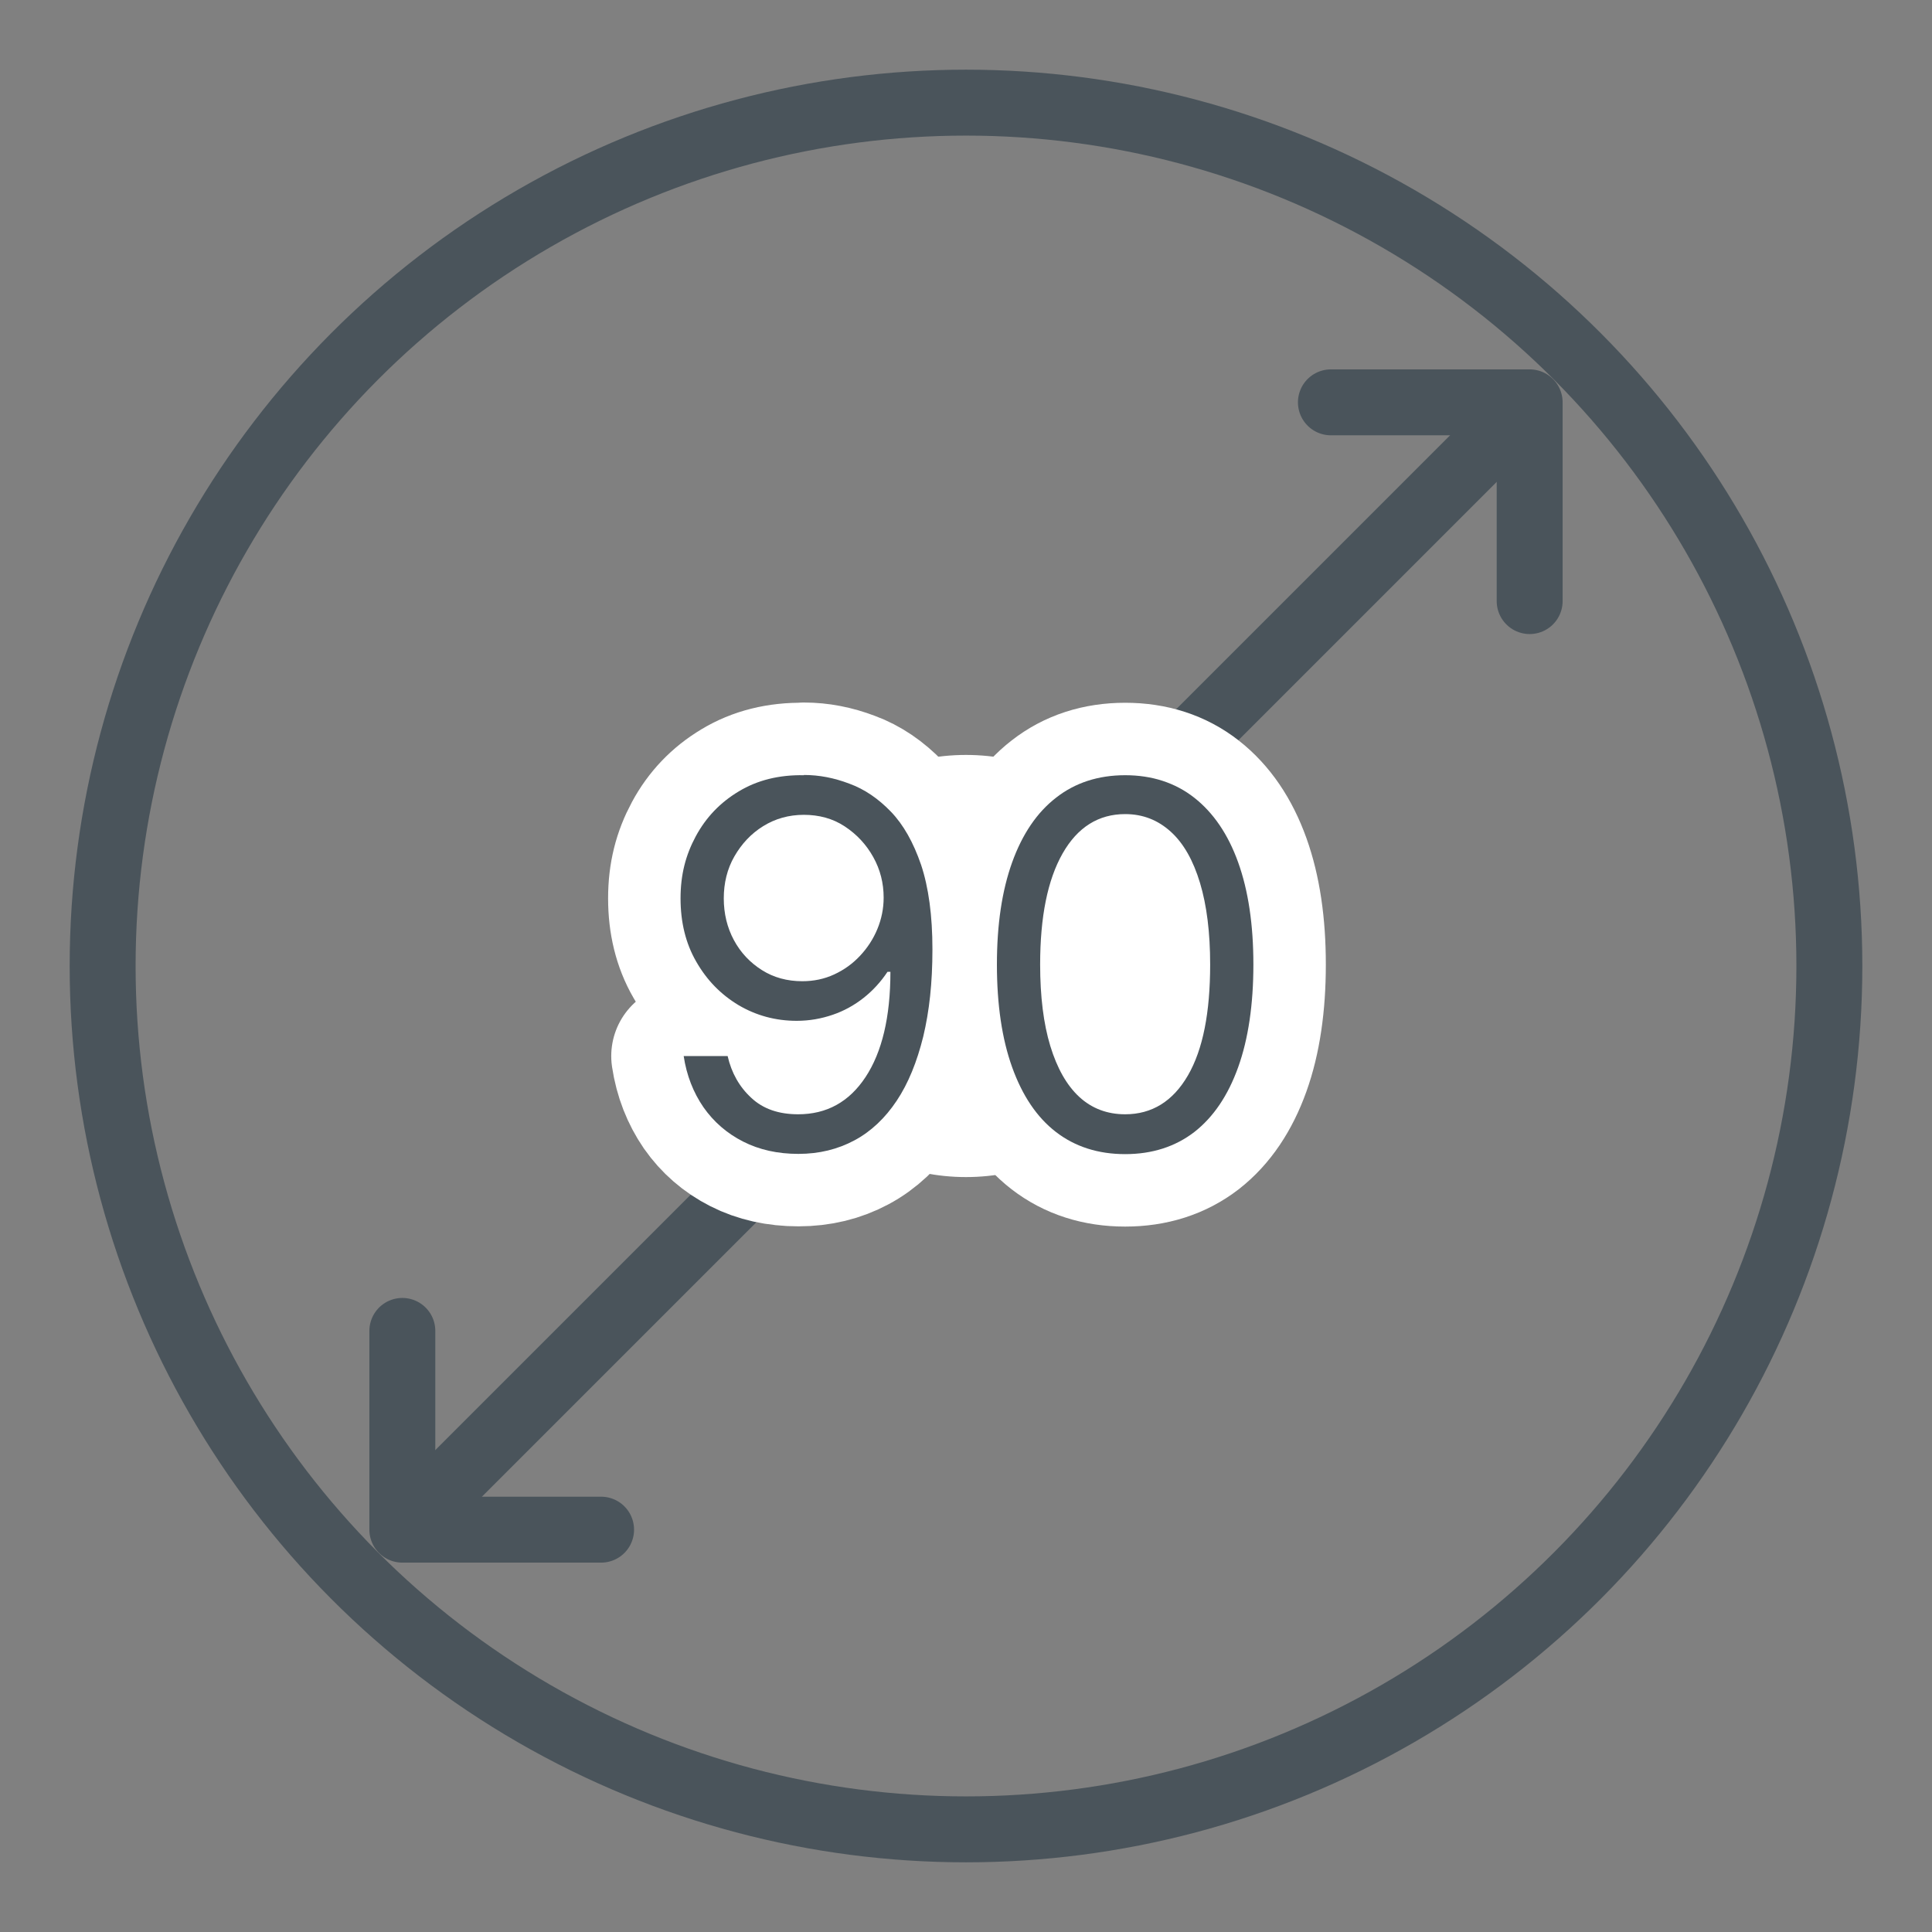 <?xml version="1.0" encoding="UTF-8"?><svg id="HG" xmlns="http://www.w3.org/2000/svg" viewBox="0 0 80 80"><rect x="0" y="0" width="80" height="80" fill="#808080" stroke="none"/><defs><style>.cls-1{stroke:#fff;stroke-width:6px;}.cls-1,.cls-2{stroke-linecap:round;stroke-linejoin:round;}.cls-1,.cls-3{fill:#fff;}.cls-4{stroke-miterlimit:10;}.cls-4,.cls-2{fill:none;stroke:#4a545b;stroke-width:2.73px;}.cls-5{fill:#4a545b;}.cls-5,.cls-3{stroke-width:0px;}</style></defs><circle class="cls-4" cx="40" cy="40" r="35.75"/><polyline class="cls-2" points="16.66 55.11 16.66 63.34 24.89 63.34"/><polyline class="cls-2" points="55.11 16.66 63.34 16.66 63.34 24.89"/><line class="cls-2" x1="18.22" y1="61.78" x2="61.78" y2="18.22"/><circle class="cls-3" cx="40" cy="40" r="8.74"/><path class="cls-1" d="M33.29,32.09c.63,0,1.25.12,1.88.36.63.23,1.2.62,1.72,1.16.52.54.93,1.27,1.25,2.2.31.93.47,2.1.47,3.5s-.13,2.56-.38,3.61c-.26,1.05-.62,1.94-1.1,2.66-.48.72-1.06,1.27-1.75,1.64s-1.46.56-2.32.56-1.62-.17-2.29-.51c-.67-.34-1.22-.82-1.64-1.42-.42-.61-.7-1.32-.82-2.12h1.82c.16.7.49,1.28.98,1.73.49.46,1.14.68,1.94.68,1.18,0,2.11-.51,2.79-1.54.68-1.03,1.03-2.48,1.03-4.36h-.12c-.28.42-.61.78-.99,1.08-.38.3-.81.54-1.28.7-.47.16-.96.25-1.49.25-.88,0-1.68-.22-2.41-.65-.73-.44-1.31-1.03-1.75-1.8-.44-.76-.65-1.64-.65-2.62s.21-1.79.63-2.57c.42-.78,1.01-1.4,1.78-1.86.76-.46,1.66-.69,2.7-.67ZM33.29,33.74c-.63,0-1.19.16-1.69.47-.5.31-.89.73-1.19,1.25s-.44,1.11-.44,1.74.14,1.21.42,1.73.67.93,1.16,1.24c.49.31,1.05.46,1.67.46.47,0,.91-.09,1.32-.28.41-.19.76-.44,1.07-.77.31-.33.55-.7.72-1.11s.26-.85.26-1.3c0-.6-.14-1.16-.43-1.68-.29-.52-.68-.94-1.18-1.27s-1.07-.48-1.7-.48Z"/><path class="cls-1" d="M46.59,47.79c-1.12,0-2.08-.31-2.87-.92-.79-.61-1.39-1.51-1.81-2.68-.42-1.17-.63-2.59-.63-4.25s.21-3.06.63-4.23c.42-1.17,1.03-2.07,1.82-2.68.79-.62,1.75-.93,2.86-.93s2.07.31,2.86.93c.79.62,1.4,1.51,1.82,2.68s.63,2.58.63,4.23-.21,3.08-.63,4.25-1.02,2.06-1.81,2.68c-.79.61-1.75.92-2.87.92ZM46.59,46.14c1.11,0,1.98-.54,2.6-1.61.62-1.07.92-2.6.92-4.59,0-1.32-.14-2.45-.42-3.38s-.68-1.64-1.21-2.12-1.15-.73-1.89-.73c-1.1,0-1.97.54-2.59,1.63-.62,1.09-.93,2.62-.93,4.6,0,1.32.14,2.45.42,3.37.28.92.68,1.63,1.2,2.11s1.16.72,1.9.72Z"/><path class="cls-5" d="M33.29,32.09c.63,0,1.25.12,1.88.36.63.23,1.2.62,1.72,1.16.52.54.93,1.27,1.25,2.2.31.93.47,2.1.47,3.5s-.13,2.56-.38,3.61c-.26,1.05-.62,1.94-1.1,2.66-.48.72-1.06,1.27-1.75,1.64s-1.46.56-2.32.56-1.62-.17-2.29-.51c-.67-.34-1.22-.82-1.64-1.42-.42-.61-.7-1.32-.82-2.12h1.82c.16.7.49,1.28.98,1.73.49.46,1.14.68,1.94.68,1.18,0,2.11-.51,2.79-1.54.68-1.03,1.03-2.48,1.03-4.36h-.12c-.28.42-.61.78-.99,1.08-.38.3-.81.54-1.28.7-.47.16-.96.25-1.49.25-.88,0-1.68-.22-2.41-.65-.73-.44-1.31-1.03-1.75-1.8-.44-.76-.65-1.64-.65-2.62s.21-1.79.63-2.57c.42-.78,1.01-1.4,1.78-1.86.76-.46,1.66-.69,2.7-.67ZM33.29,33.74c-.63,0-1.19.16-1.69.47-.5.31-.89.73-1.19,1.25s-.44,1.11-.44,1.74.14,1.21.42,1.73.67.93,1.16,1.24c.49.31,1.05.46,1.67.46.47,0,.91-.09,1.32-.28.41-.19.76-.44,1.07-.77.31-.33.55-.7.72-1.11s.26-.85.26-1.3c0-.6-.14-1.16-.43-1.68-.29-.52-.68-.94-1.18-1.27s-1.07-.48-1.7-.48Z"/><path class="cls-5" d="M46.59,47.79c-1.12,0-2.08-.31-2.87-.92-.79-.61-1.39-1.51-1.81-2.68-.42-1.17-.63-2.59-.63-4.25s.21-3.06.63-4.23c.42-1.17,1.03-2.07,1.82-2.68.79-.62,1.75-.93,2.86-.93s2.07.31,2.86.93c.79.62,1.4,1.51,1.82,2.68s.63,2.58.63,4.23-.21,3.08-.63,4.25-1.02,2.06-1.81,2.68c-.79.61-1.75.92-2.87.92ZM46.59,46.14c1.11,0,1.98-.54,2.6-1.61.62-1.07.92-2.6.92-4.59,0-1.32-.14-2.45-.42-3.38s-.68-1.64-1.21-2.12-1.15-.73-1.89-.73c-1.1,0-1.97.54-2.59,1.63-.62,1.09-.93,2.62-.93,4.6,0,1.32.14,2.45.42,3.37.28.92.68,1.63,1.2,2.11s1.16.72,1.9.72Z"/></svg>